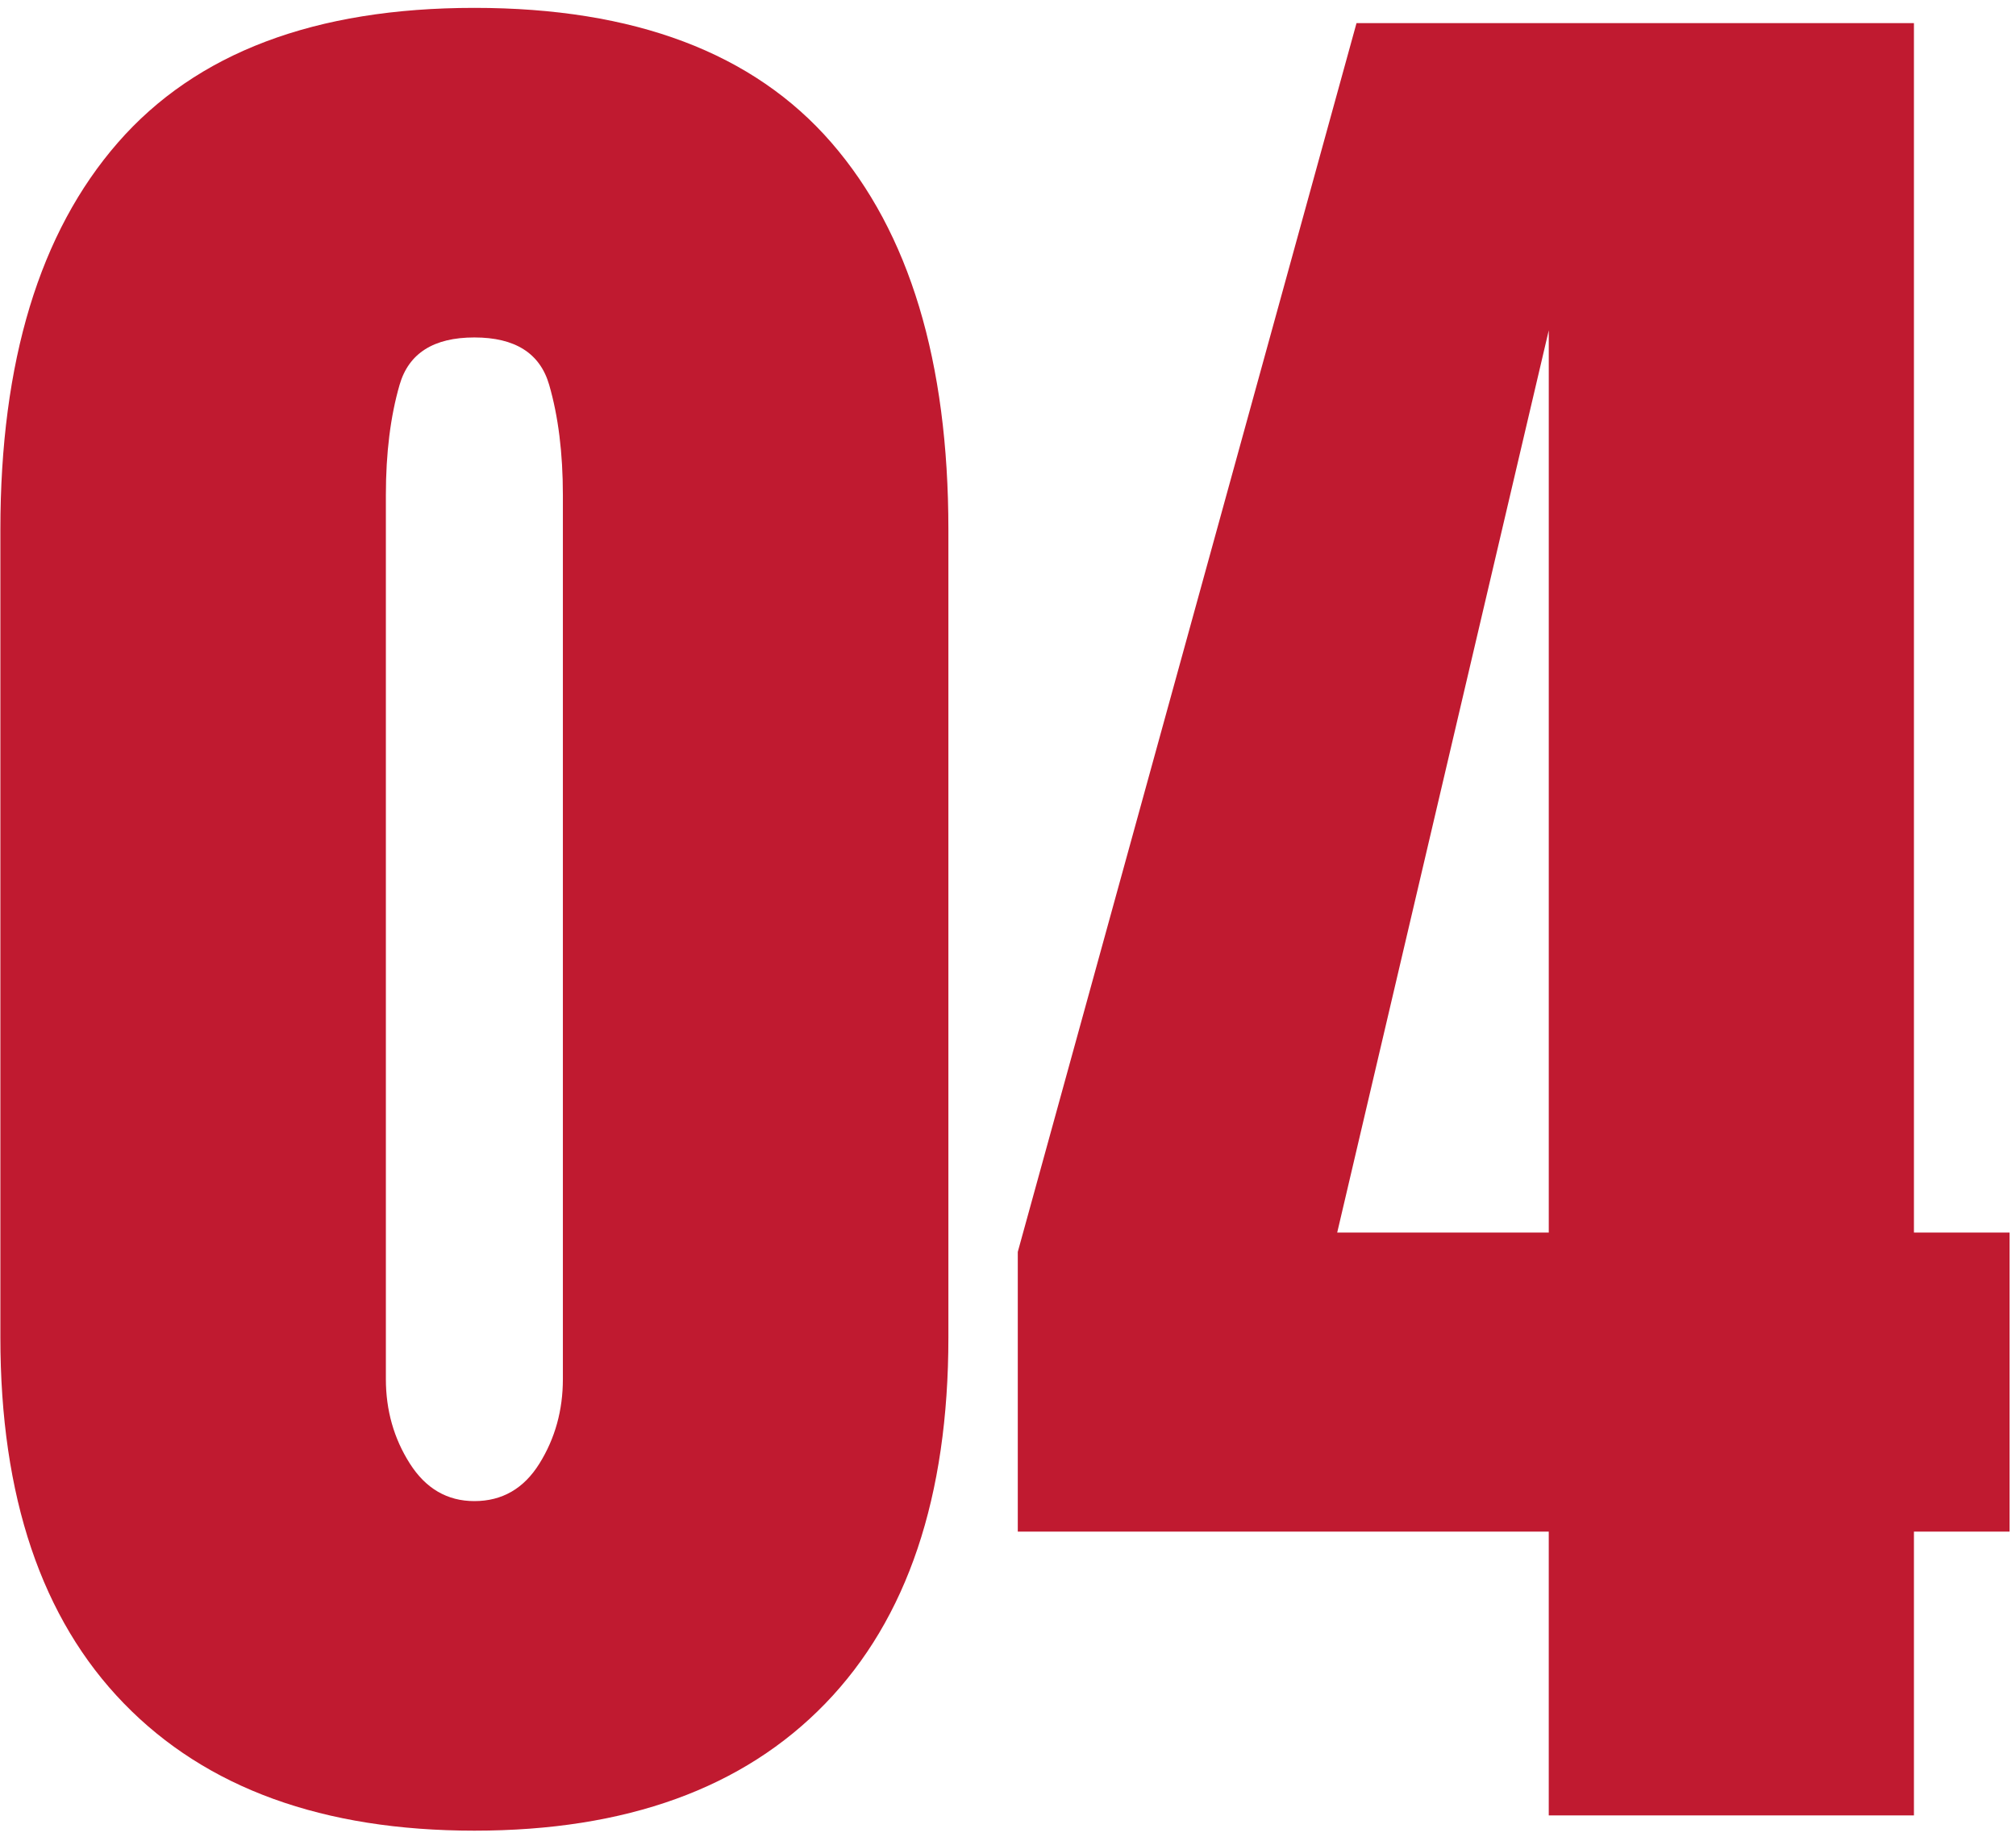 <svg xmlns="http://www.w3.org/2000/svg" height="137" viewBox="0 0 150 137" width="150"><path d="m753.296 5737.211c11.302 0 20.006-3.153 26.111-9.46 6.105-6.307 9.158-15.389 9.158-27.246v-60.093c0-12.513-2.901-22.112-8.704-28.798-5.802-6.685-14.657-10.028-26.565-10.028-11.857 0-20.699 3.343-26.527 10.028-5.828 6.685-8.741 16.285-8.741 28.798v60.093c0 11.857 3.065 20.939 9.196 27.246 6.13 6.307 14.821 9.46 26.073 9.46zm0-24.521c-2.018 0-3.62-.933-4.806-2.8-1.186-1.867-1.779-3.961-1.779-6.282v-65.769c0-3.128.341-5.865 1.022-8.212.681-2.346 2.535-3.519 5.563-3.519 3.027 0 4.882 1.173 5.563 3.519.681 2.346 1.022 5.083 1.022 8.212v65.769c0 2.321-.58 4.415-1.741 6.282-1.16 1.867-2.775 2.8-4.844 2.8zm107.11 23.386v-21.116h7.114v-22.251h-7.114v-89.988h-41.475l-25.203 91.426v20.813h39.507v21.116zm-27.17-43.367h-15.742l15.742-67.131z" fill="#c01a30" transform="translate(-718 -5601)"></path></svg>